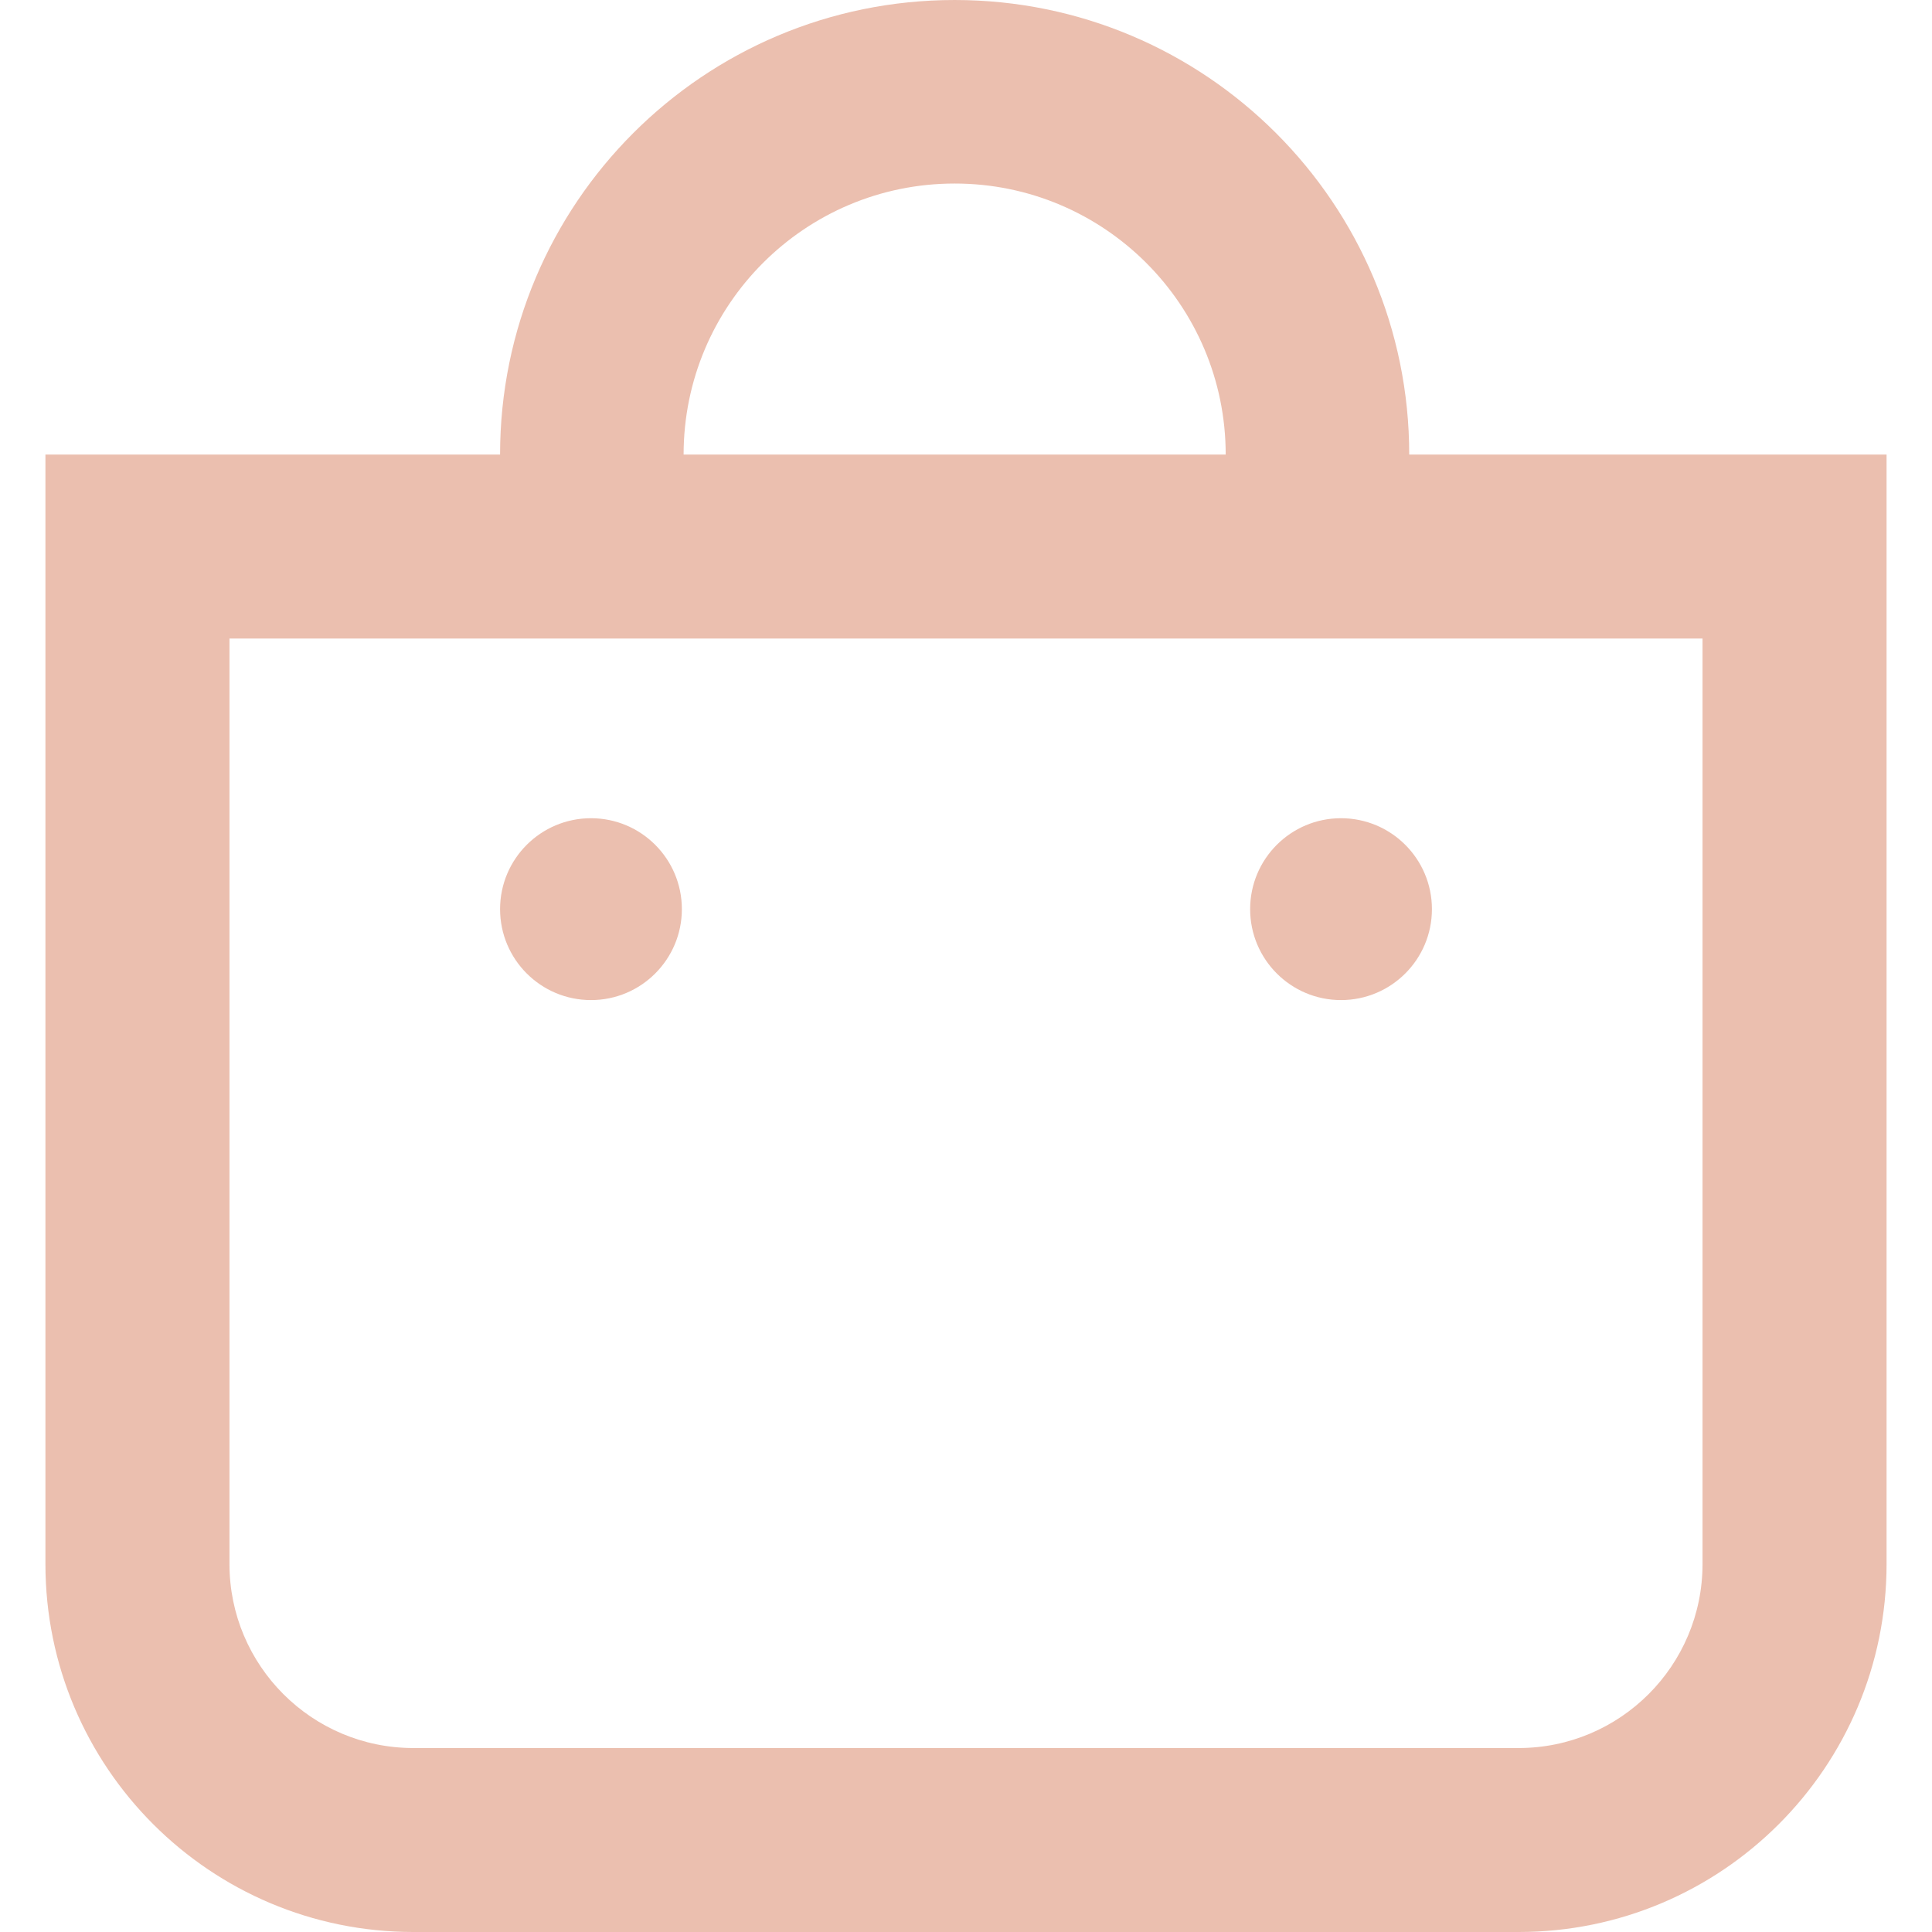 <?xml version="1.0" encoding="UTF-8"?>
<!DOCTYPE svg PUBLIC "-//W3C//DTD SVG 1.1//EN" "http://www.w3.org/Graphics/SVG/1.1/DTD/svg11.dtd">
<!-- Creator: CorelDRAW -->
<svg xmlns="http://www.w3.org/2000/svg" xml:space="preserve" width="21cm" height="21cm" version="1.1" shape-rendering="geometricPrecision" text-rendering="geometricPrecision" image-rendering="optimizeQuality" fill-rule="evenodd" clip-rule="evenodd"
viewBox="0 0 21000 21000"
 xmlns:xlink="http://www.w3.org/1999/xlink"
 xmlns:xodm="http://www.corel.com/coreldraw/odm/2003">
 <g id="Camada_x0020_1">
  <path fill="#EBBFAF" d="M10376.64 1994.92c-1627.24,0 -2946.13,1319.67 -2946.13,2946.13l-1994.91 0c0,-2728.69 2211.57,-4941.04 4941.04,-4941.04 2728.68,0 4941.03,2212.35 4941.03,4941.04l-1994.91 0c0,-1626.46 -1319.66,-2946.13 -2946.12,-2946.13zm8129.13 4945.78l-16011.51 0 0 10059.19c0,1104.59 895.84,2000.47 1999.66,2000.47l12012.19 0c1103.82,0 1999.66,-895.85 1999.66,-2000.47 0,0 0,0 0,0l0 -10058.38 0 -0.78 0 -0.03zm-18011.98 -1999.65l0 12058.84c0,2209.21 1790.92,4000.12 4000.13,4000.12l12012.19 0c2208.4,0 4000.12,-1790.91 4000.12,-4000.12l0 -12058.84 -20012.41 0 -0.03 0z"/>
  <path fill="#EBBFAF" fill-rule="nonzero" d="M7411.56 9882.08c0,545.57 -441.99,988.37 -987.56,988.37 -546.37,0 -988.37,-442.8 -988.37,-988.37 0,-545.57 442,-988.37 988.37,-988.37 545.57,0 987.56,442.8 987.56,988.37l0 0zm8152.84 0c0,545.57 -442,988.37 -988.37,988.37 -545.57,0 -987.56,-442.8 -987.56,-988.37 0,-545.57 441.99,-988.37 987.56,-988.37 546.37,0 988.37,442.8 988.37,988.37l0 0z"/>
 </g>
</svg>
